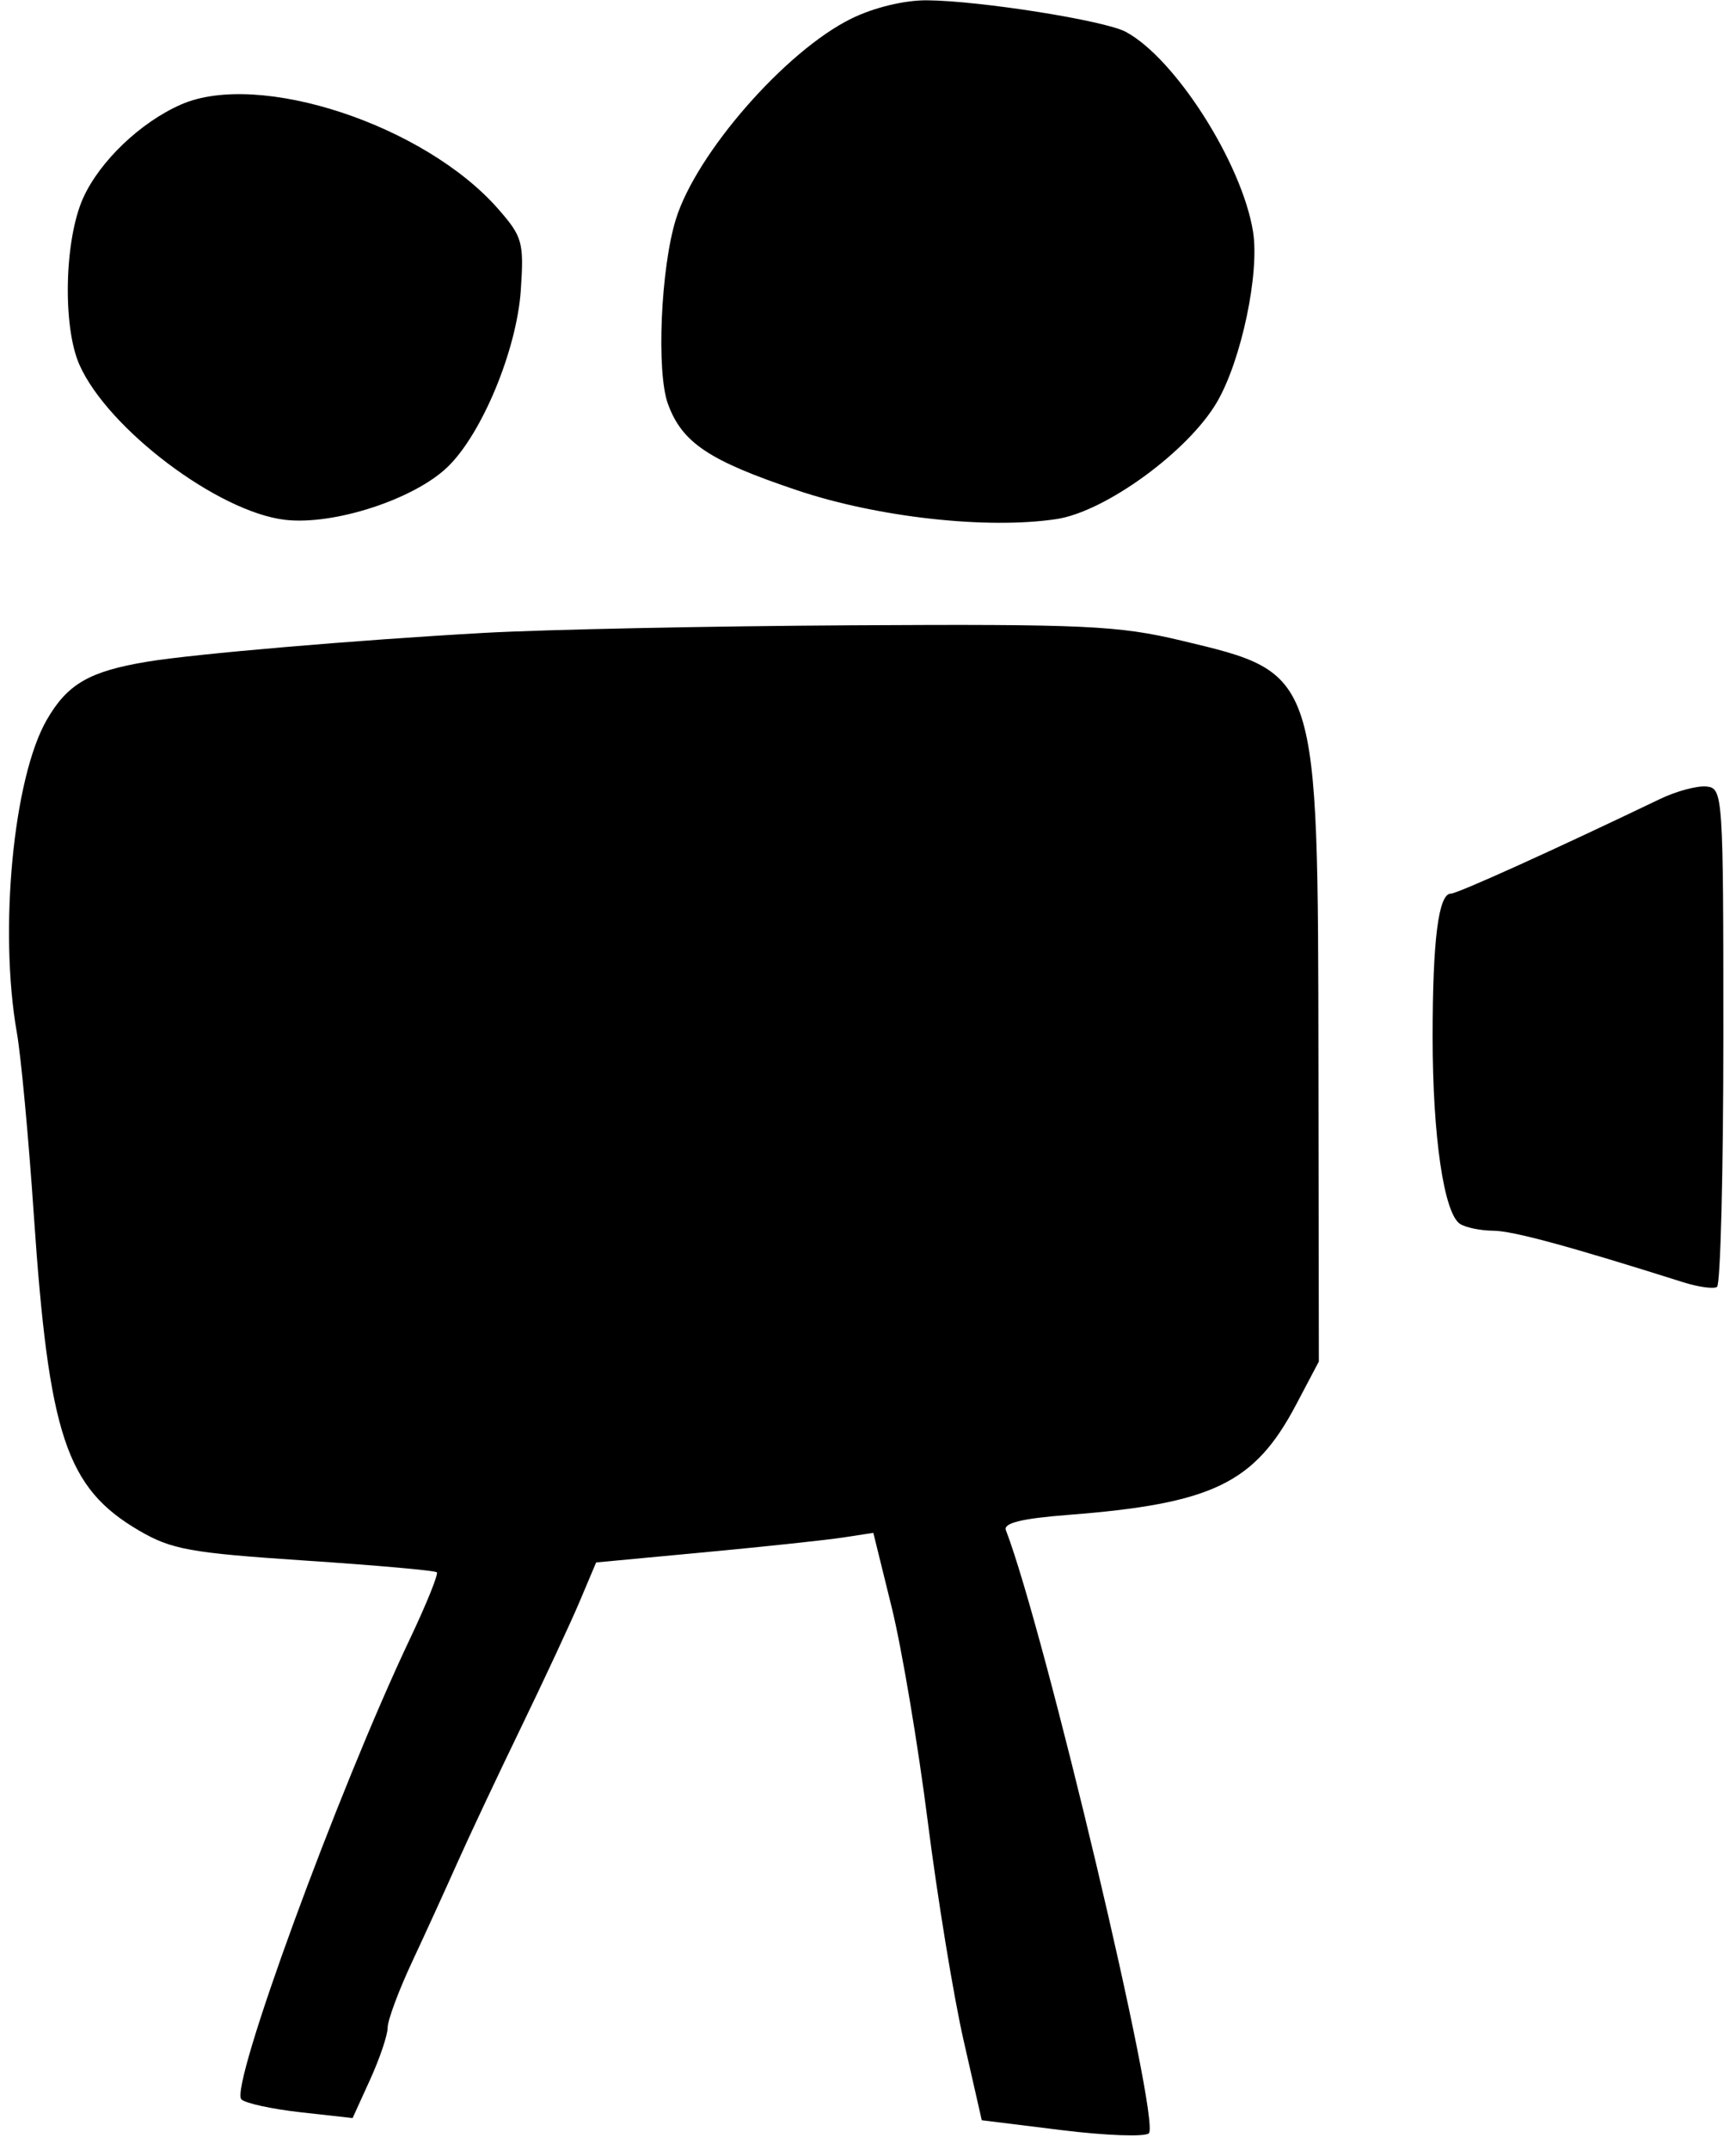 <svg xmlns="http://www.w3.org/2000/svg" width="206" height="255" viewBox="0 0 206 255" version="1.1"><path d="M 101 2.219 C 93.221 6.052, 82.636 18.157, 80.204 26 C 78.405 31.800, 77.874 44.112, 79.258 47.906 C 80.939 52.517, 84.116 54.640, 94.606 58.162 C 104.156 61.369, 117.126 62.808, 125.356 61.574 C 131.180 60.700, 141.046 53.503, 144.435 47.655 C 147.313 42.689, 149.485 32.375, 148.688 27.463 C 147.369 19.336, 139.455 6.923, 133.586 3.776 C 131.077 2.431, 116.281 0.085, 110 0.036 C 107.310 0.016, 103.690 0.894, 101 2.219 M 21.500 12.389 C 16.701 14.485, 11.862 19.096, 9.880 23.459 C 7.639 28.392, 7.405 38.728, 9.432 43.282 C 12.815 50.885, 25.877 60.729, 33.818 61.659 C 39.573 62.333, 49.087 59.249, 53.091 55.412 C 57.180 51.495, 61.324 41.503, 61.802 34.406 C 62.185 28.735, 61.997 28.066, 59.099 24.766 C 50.355 14.807, 30.743 8.351, 21.500 12.389 M 57.500 75.069 C 42.242 75.921, 23.020 77.565, 17.438 78.495 C 10.588 79.637, 8.004 81.134, 5.550 85.387 C 1.579 92.267, -0.147 110.328, 2.002 122.500 C 2.488 125.250, 3.389 134.925, 4.005 144 C 5.788 170.276, 7.851 176.484, 16.480 181.541 C 20.333 183.799, 22.576 184.206, 36.143 185.106 C 44.565 185.665, 51.627 186.293, 51.835 186.501 C 52.043 186.710, 50.613 190.251, 48.657 194.371 C 40.086 212.430, 27.202 247.614, 28.644 249.025 C 29.115 249.486, 32.277 250.173, 35.670 250.552 L 41.841 251.240 43.920 246.675 C 45.064 244.164, 46 241.391, 46 240.513 C 46 239.635, 47.306 236.123, 48.902 232.708 C 50.499 229.294, 52.905 224.025, 54.251 221 C 55.596 217.975, 58.986 210.775, 61.783 205 C 64.581 199.225, 67.741 192.438, 68.805 189.917 L 70.740 185.334 83.620 184.126 C 90.704 183.462, 98.105 182.672, 100.066 182.371 L 103.632 181.824 105.806 190.634 C 107.003 195.479, 108.925 206.881, 110.079 215.972 C 111.232 225.062, 113.149 236.775, 114.338 242 L 116.500 251.500 126 252.674 C 131.225 253.320, 135.872 253.488, 136.327 253.047 C 137.762 251.657, 123.981 193.537, 119.361 181.499 C 119.041 180.664, 121.254 180.121, 126.701 179.699 C 143.890 178.365, 148.871 175.961, 153.799 166.620 L 156.500 161.500 156.451 126 C 156.387 79.489, 156.516 79.886, 140.175 75.983 C 132.732 74.205, 128.698 74.018, 101.187 74.171 C 84.309 74.266, 64.650 74.670, 57.500 75.069 M 197 94.768 C 184.225 100.897, 172.940 106, 172.162 106 C 170.698 106, 170 111.481, 170 122.989 C 170 134.806, 171.346 143.966, 173.262 145.183 C 173.943 145.615, 175.710 145.976, 177.188 145.985 C 179.500 145.998, 186.128 147.795, 199.744 152.100 C 201.528 152.664, 203.328 152.913, 203.744 152.653 C 204.160 152.393, 204.500 138.978, 204.500 122.840 C 204.500 94.235, 204.450 93.495, 202.500 93.294 C 201.400 93.181, 198.925 93.844, 197 94.768" stroke="none" fill="#000000" fill-rule="evenodd"/></svg>